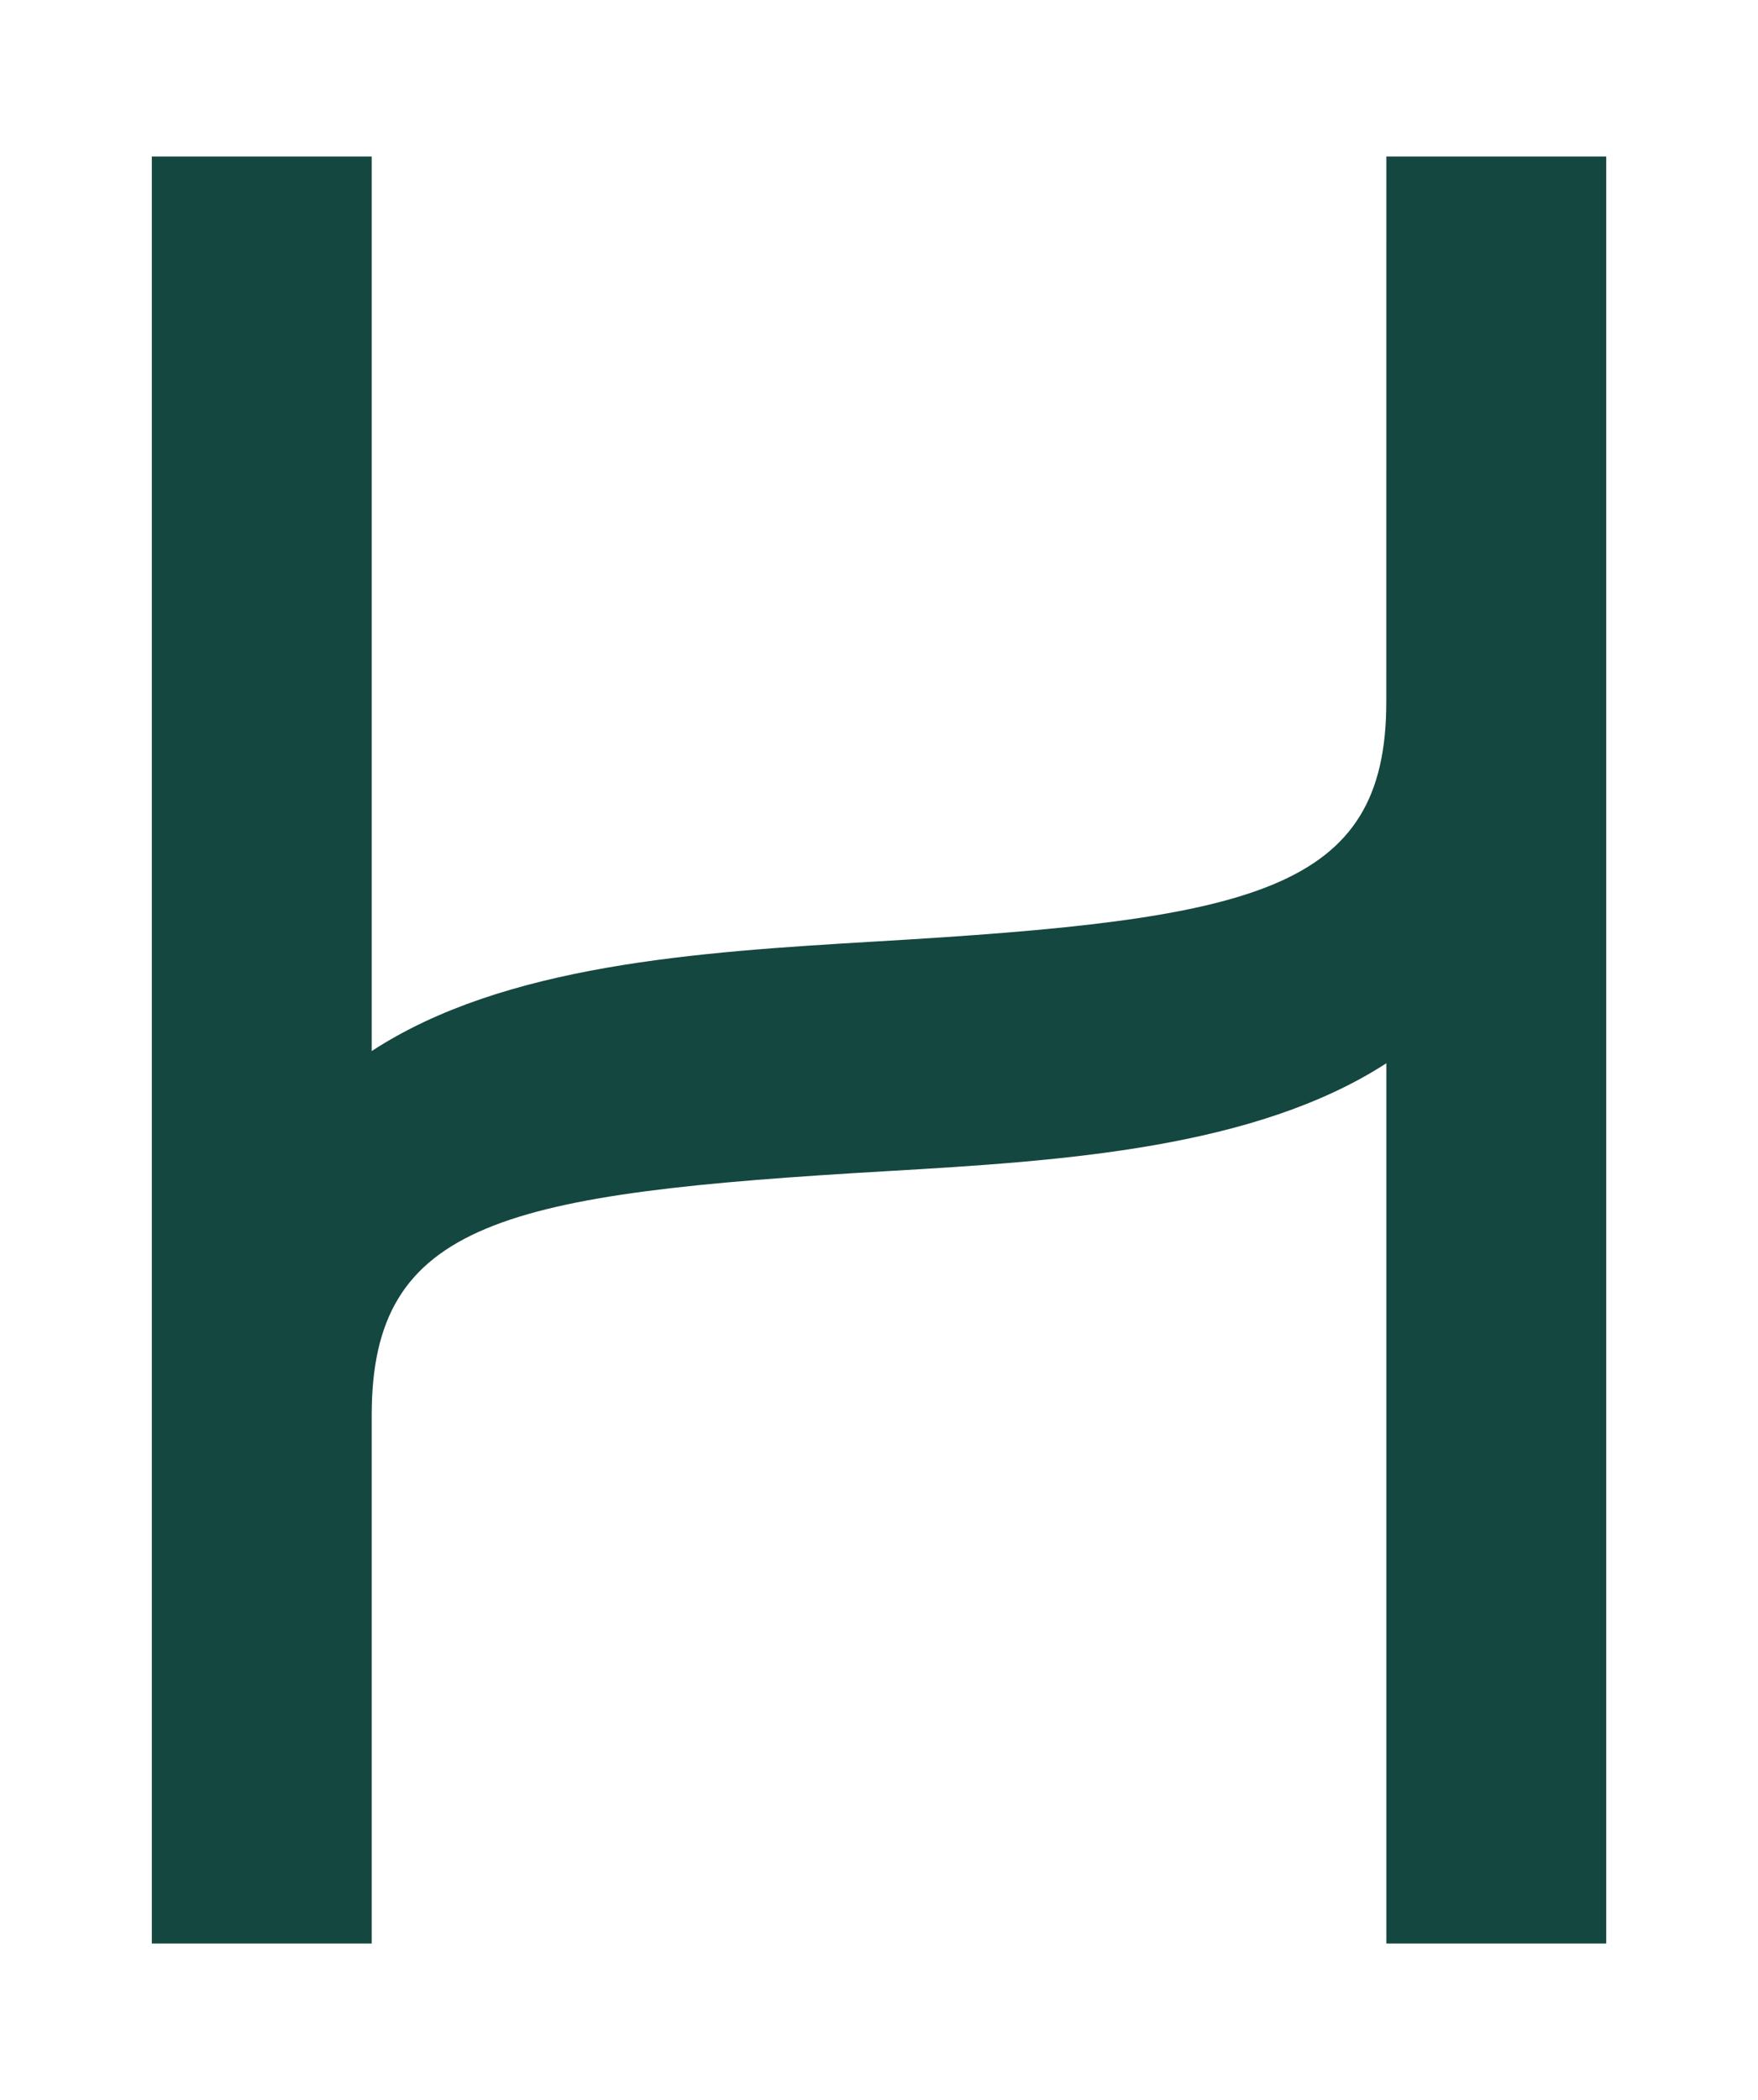 <svg id="Layer_1" data-name="Layer 1" xmlns="http://www.w3.org/2000/svg" viewBox="0 0 335 400"><defs><style>.cls-1{fill:#144740;}</style></defs><path class="cls-1" d="M264.17,133.67c0,36.12-25.06,41.46-97.53,45.67-33.69,2-70.57,4.37-95.81,20.86V29.81H28.93V370.19h41.9V269.57c0-37,25.27-42.27,98.35-46.51,33.4-1.94,69.92-4.32,95-20.54V370.19h41.9V29.81h-41.9Z"/></svg>